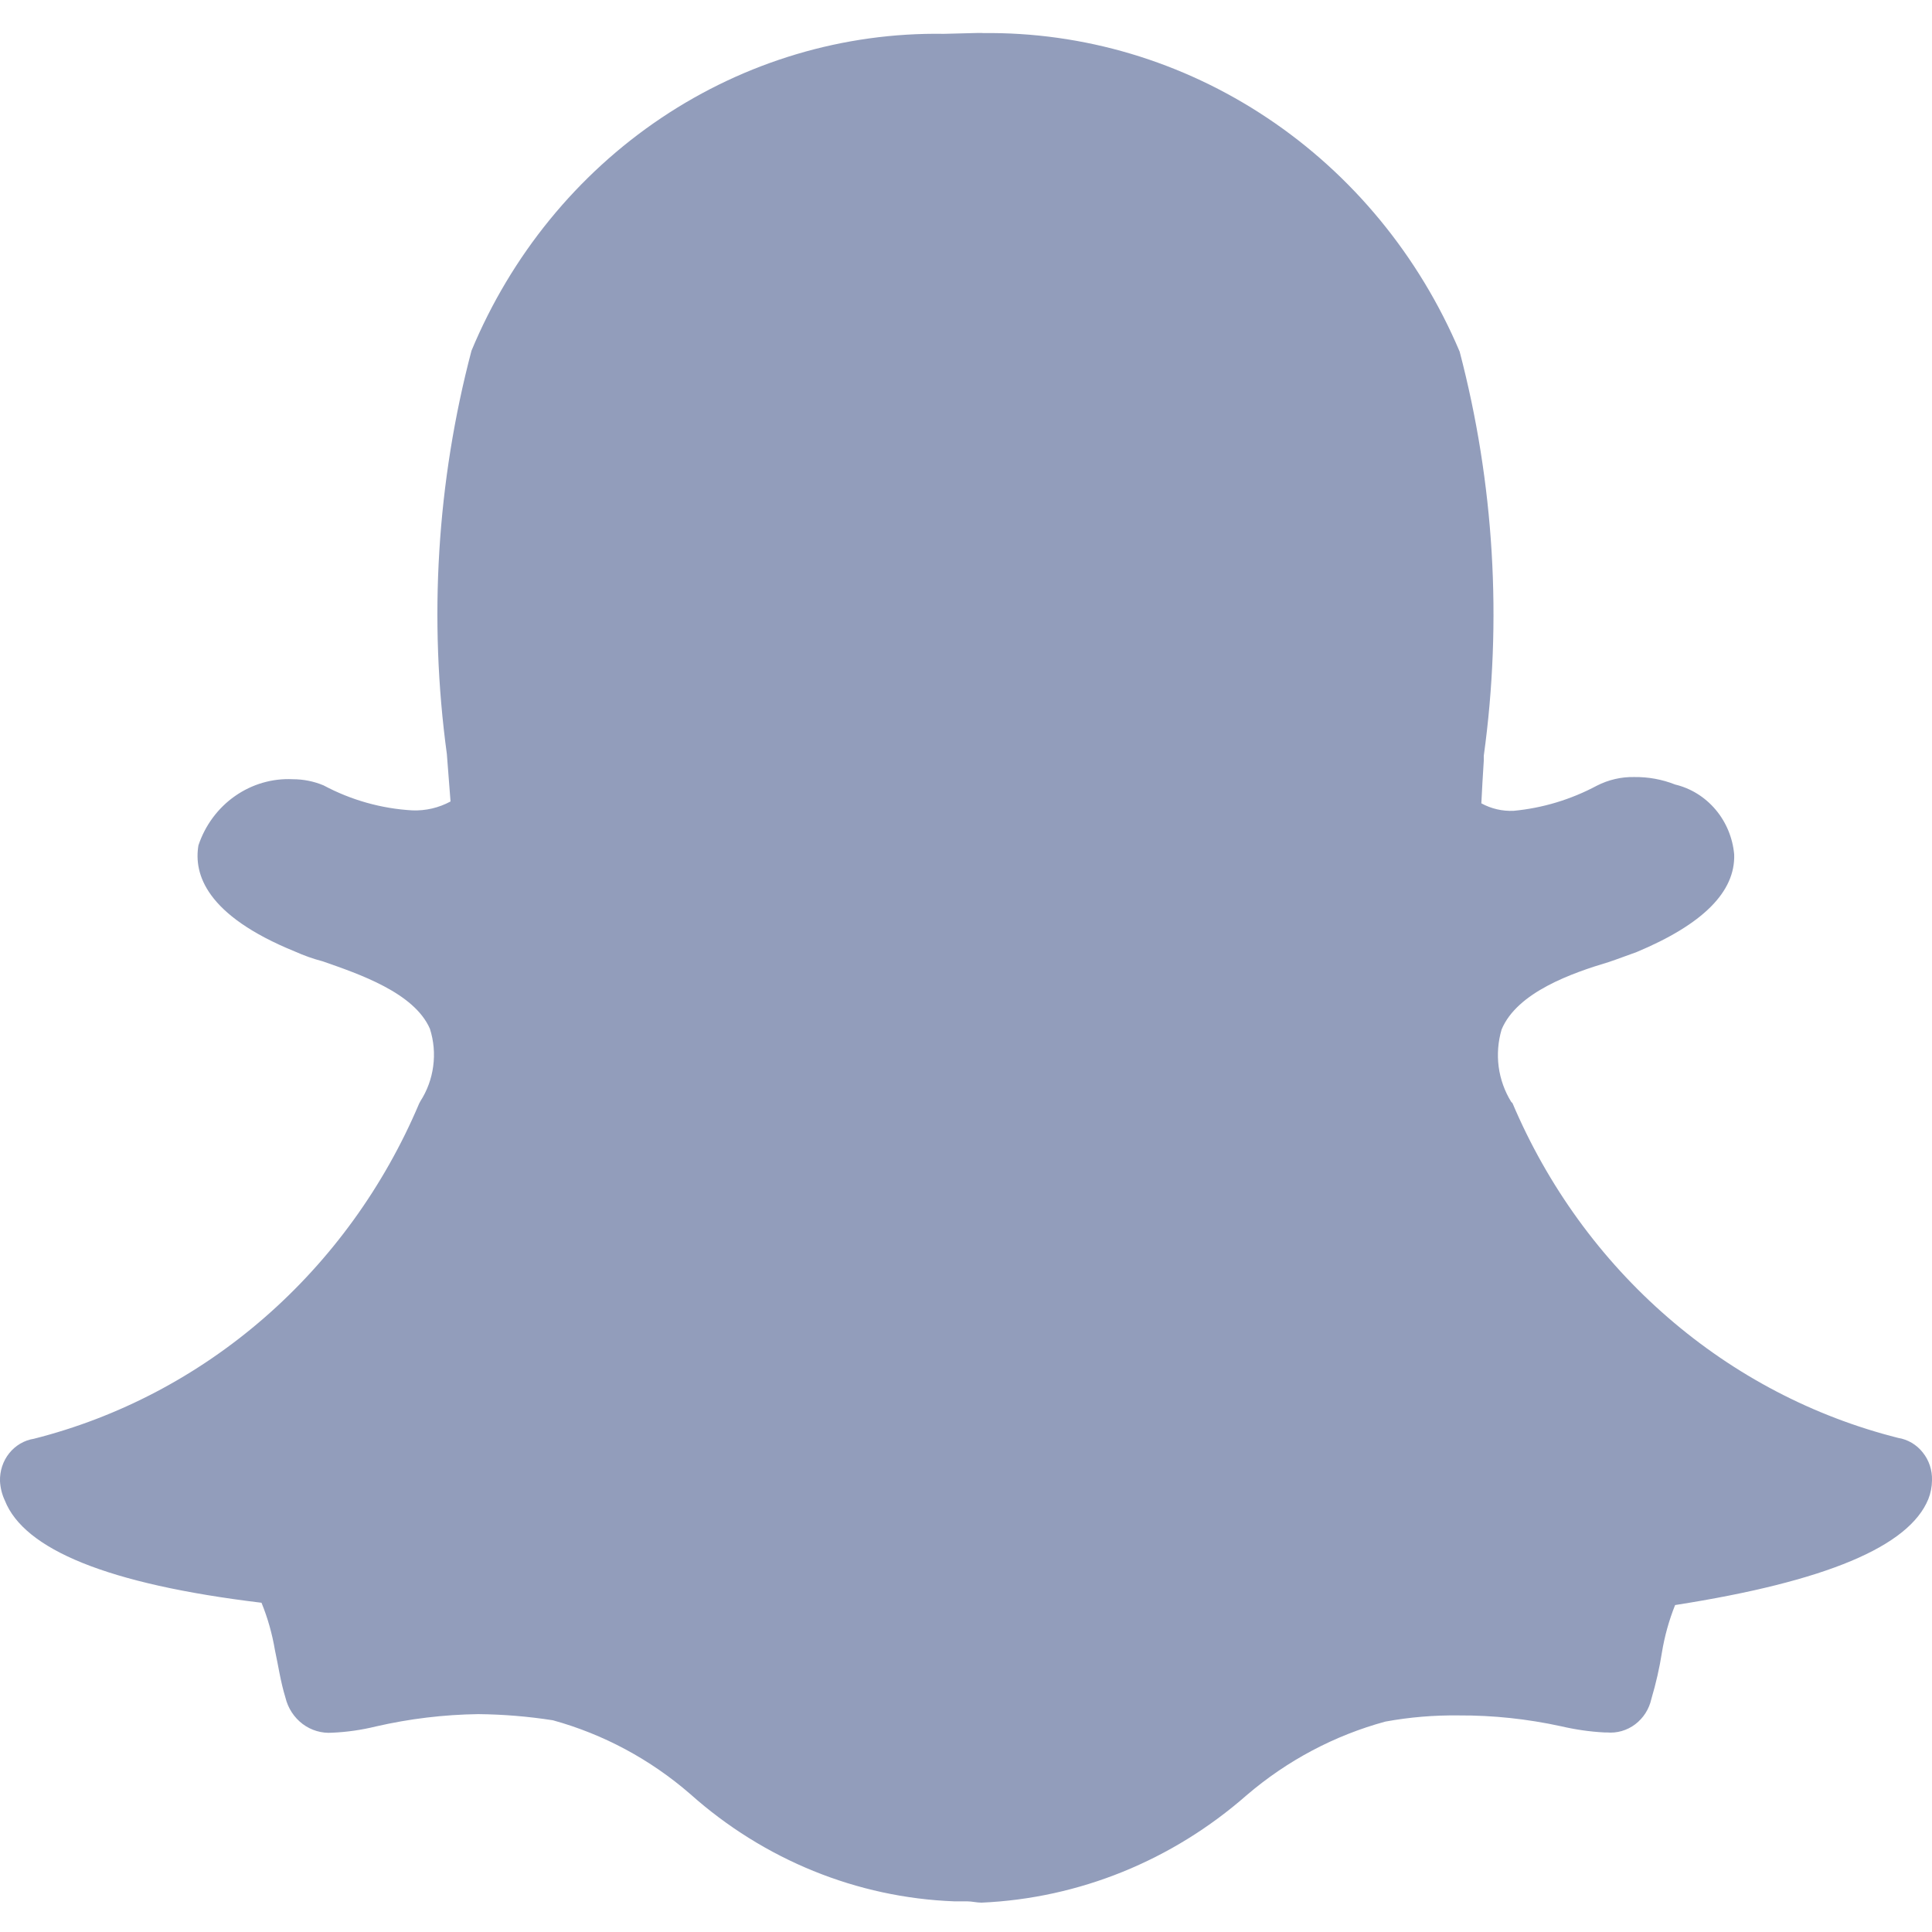<svg width="31" height="31" viewBox="0 0 31 31" fill="none" xmlns="http://www.w3.org/2000/svg">
<g clip-path="url(#clip0_1330_37413)">
<path d="M15.5 1.146V20.911" stroke="#929DBB" stroke-width="2" stroke-miterlimit="10"/>
<path d="M15.5 14.117C17.283 14.117 18.729 12.734 18.729 11.029C18.729 9.323 17.283 7.94 15.5 7.94C13.716 7.94 12.271 9.323 12.271 11.029C12.271 12.734 13.716 14.117 15.5 14.117Z" stroke="#929DBB" stroke-width="2" stroke-miterlimit="10"/>
<path d="M15.764 0.531C17.384 0.51 18.973 0.984 20.335 1.893C21.697 2.801 22.77 4.105 23.421 5.642C23.975 7.754 24.107 9.96 23.808 12.127V12.207C23.793 12.447 23.779 12.668 23.769 12.89C23.928 12.977 24.107 13.018 24.287 13.01C24.753 12.966 25.206 12.829 25.622 12.607C25.808 12.512 26.013 12.464 26.22 12.468C26.445 12.465 26.668 12.505 26.878 12.588C27.13 12.648 27.357 12.789 27.527 12.99C27.697 13.191 27.802 13.443 27.826 13.71C27.845 14.31 27.323 14.832 26.259 15.277C26.145 15.316 25.988 15.378 25.815 15.436C25.233 15.61 24.344 15.918 24.094 16.519C24.037 16.712 24.021 16.917 24.047 17.117C24.074 17.318 24.143 17.51 24.248 17.68L24.269 17.701C24.832 19.029 25.684 20.204 26.757 21.135C27.83 22.067 29.096 22.729 30.457 23.072C30.612 23.097 30.753 23.18 30.852 23.306C30.953 23.431 31.005 23.59 31 23.753C30.999 23.856 30.979 23.959 30.941 24.054C30.631 24.815 29.297 25.376 26.878 25.754C26.78 25.999 26.709 26.255 26.666 26.517C26.627 26.767 26.57 27.014 26.498 27.257C26.462 27.422 26.37 27.567 26.238 27.667C26.106 27.767 25.944 27.813 25.782 27.798H25.743C25.509 27.786 25.277 27.752 25.049 27.699C24.508 27.581 23.957 27.522 23.404 27.525C23.01 27.52 22.616 27.553 22.228 27.624C21.412 27.846 20.652 28.249 20.002 28.806C18.808 29.854 17.312 30.46 15.749 30.529C15.671 30.529 15.596 30.508 15.517 30.508H15.31C13.751 30.449 12.257 29.841 11.075 28.786C10.433 28.229 9.681 27.826 8.872 27.603C8.475 27.541 8.074 27.508 7.673 27.504C7.12 27.512 6.57 27.578 6.031 27.702C5.802 27.758 5.568 27.792 5.333 27.802C5.163 27.815 4.995 27.766 4.857 27.663C4.72 27.56 4.621 27.41 4.58 27.239C4.501 26.983 4.464 26.717 4.412 26.48C4.368 26.218 4.296 25.962 4.196 25.717C1.72 25.419 0.387 24.859 0.078 24.077C0.032 23.98 0.006 23.874 0 23.767C-0.005 23.604 0.047 23.445 0.147 23.319C0.247 23.194 0.388 23.11 0.543 23.086C1.903 22.742 3.168 22.078 4.24 21.145C5.312 20.212 6.163 19.036 6.725 17.708L6.745 17.67C6.854 17.501 6.925 17.308 6.951 17.107C6.978 16.905 6.96 16.7 6.898 16.507C6.646 15.927 5.756 15.627 5.178 15.425C5.025 15.385 4.876 15.332 4.731 15.267C3.302 14.685 3.107 14.023 3.184 13.564C3.292 13.241 3.498 12.964 3.771 12.773C4.044 12.582 4.369 12.487 4.697 12.503C4.867 12.503 5.035 12.536 5.192 12.602C5.634 12.838 6.12 12.975 6.617 13.003C6.83 13.011 7.041 12.962 7.229 12.86L7.17 12.099C6.876 9.937 7.01 7.735 7.565 5.628C8.201 4.098 9.261 2.798 10.61 1.893C11.96 0.988 13.538 0.518 15.145 0.543L15.687 0.529H15.764V0.531Z" fill="#929DBB"/>
</g>
<defs>
<clipPath id="clip0_1330_37413">
<rect width="31" height="30" fill="white" transform="translate(0 0.529)"/>
</clipPath>
</defs>
</svg>
